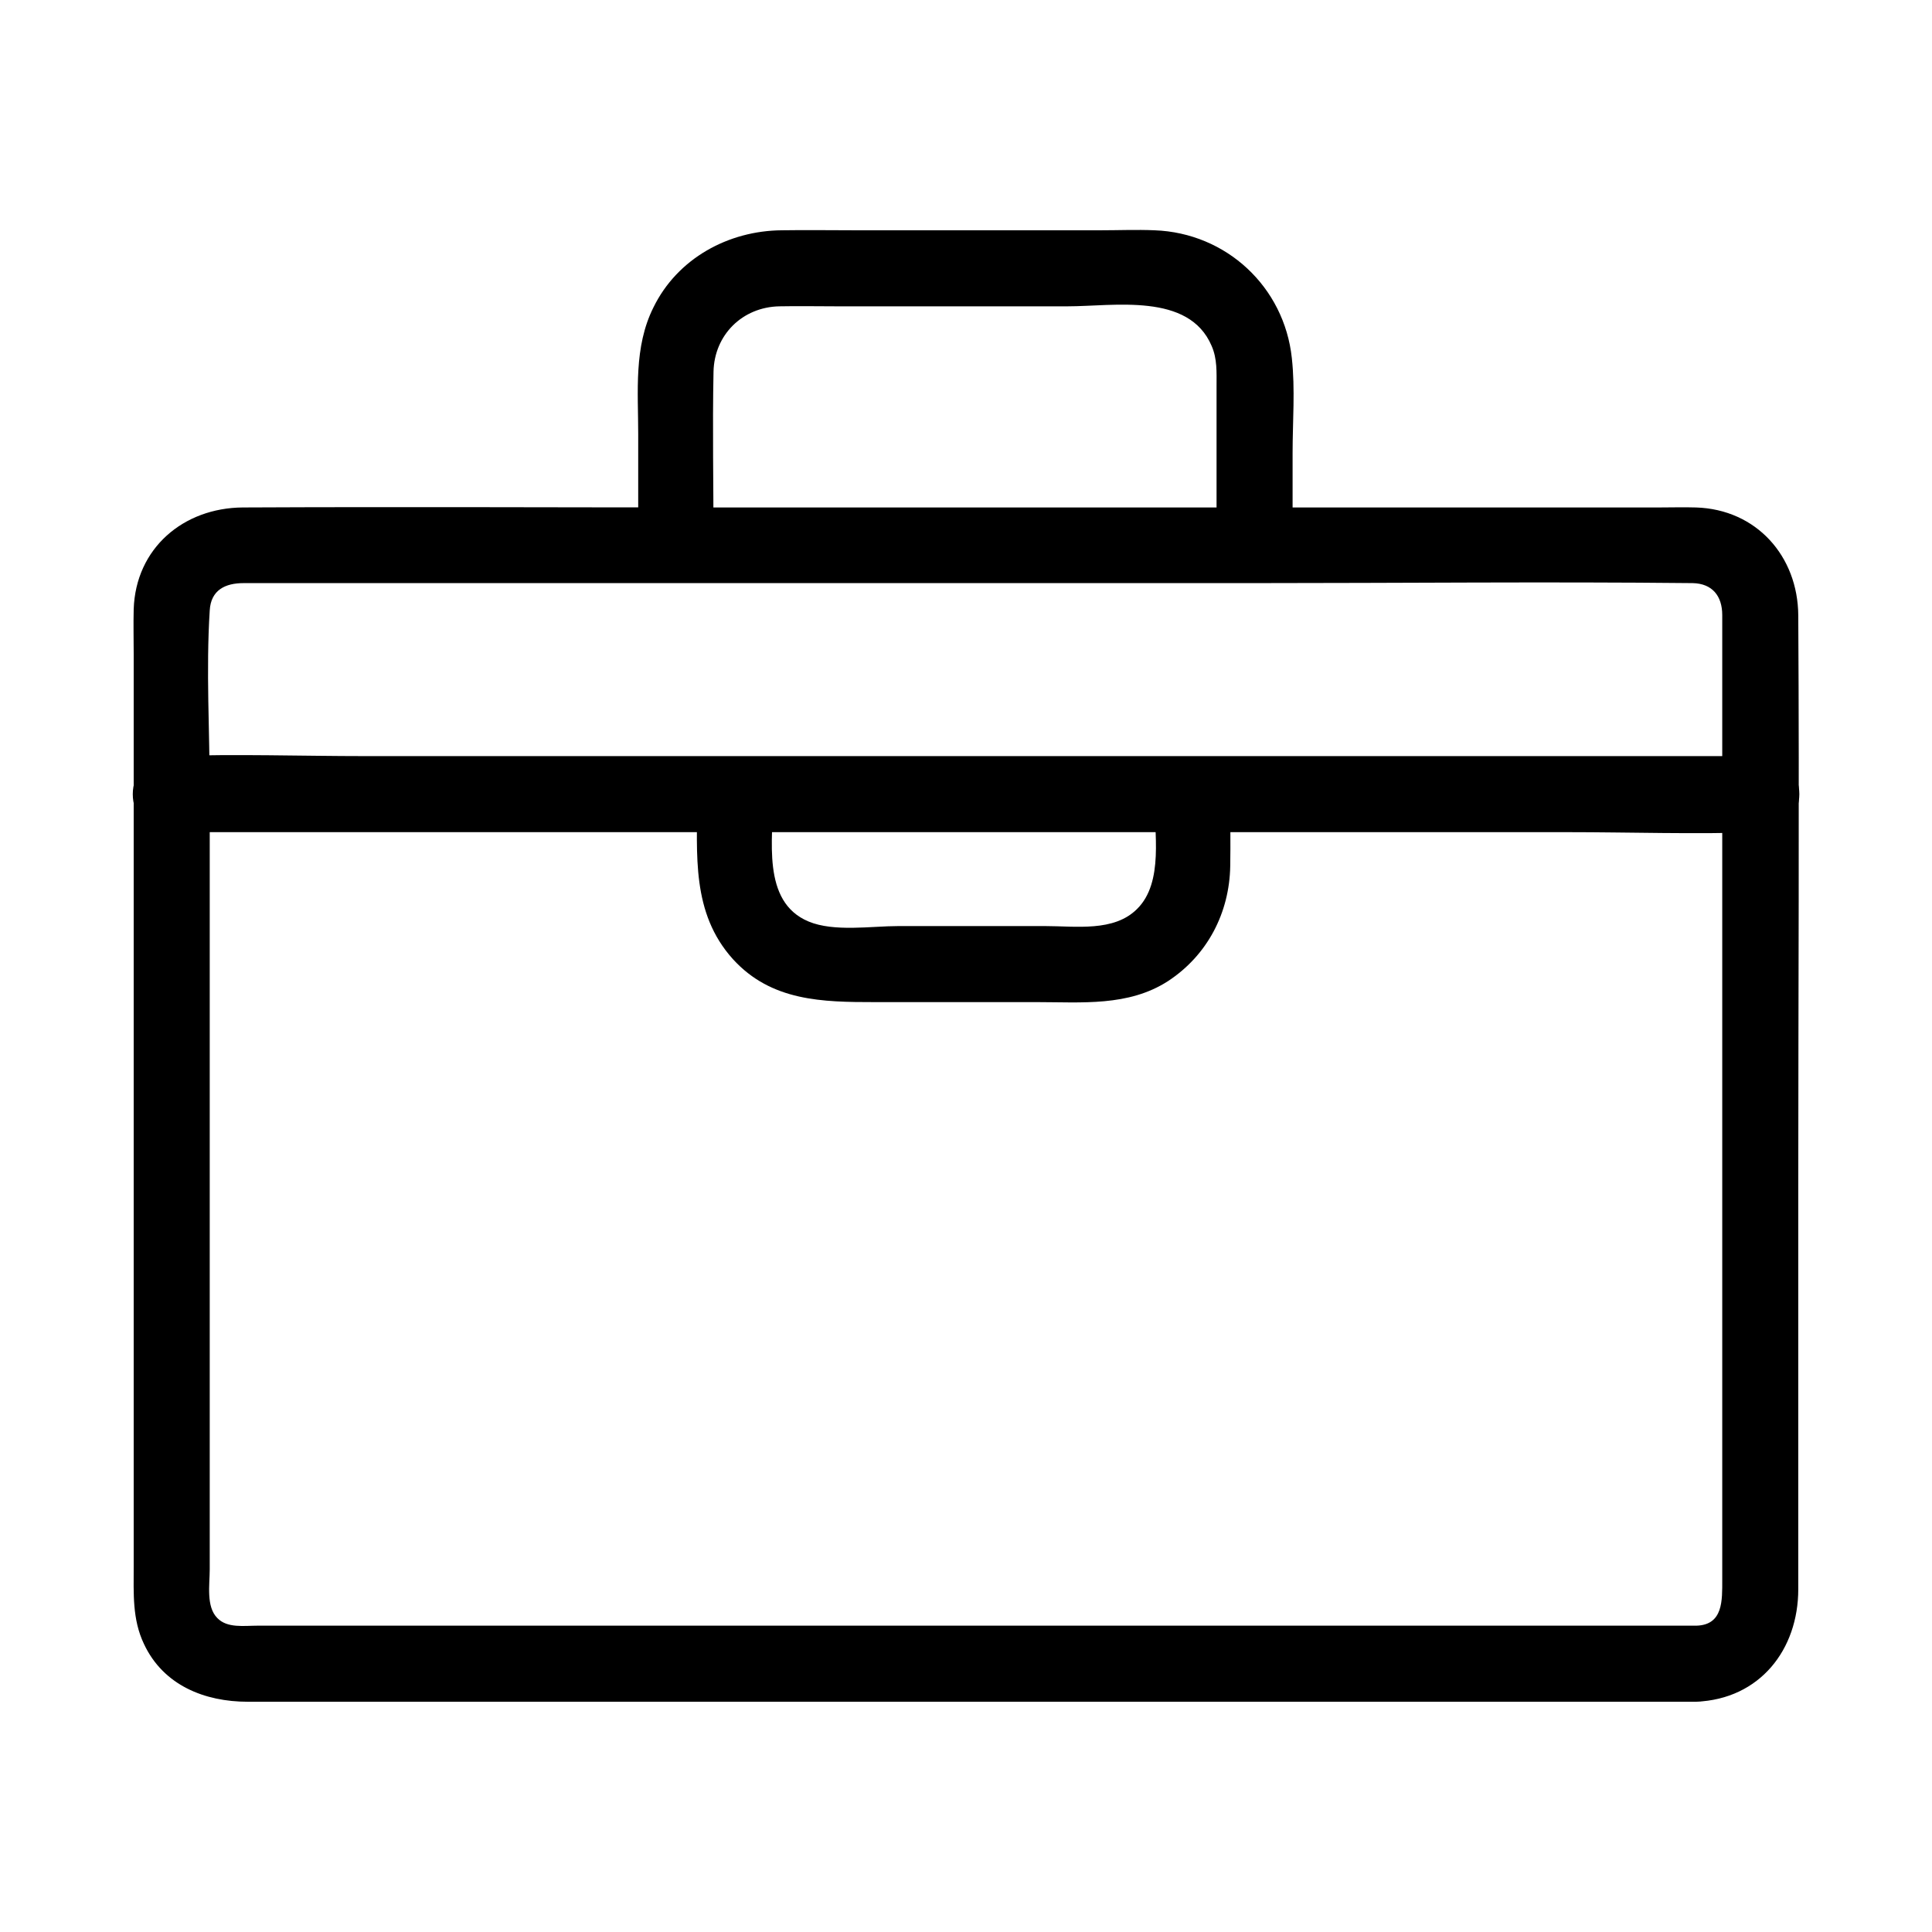 <?xml version="1.0" encoding="UTF-8"?>
<!-- Uploaded to: SVG Repo, www.svgrepo.com, Generator: SVG Repo Mixer Tools -->
<svg fill="#000000" width="800px" height="800px" version="1.1" viewBox="144 144 512 512" xmlns="http://www.w3.org/2000/svg">
 <g>
  <path d="m593.56 574.82h-102.78-187.82-71.238-19.445c-3.629 0-8.062 0.707-10.68-2.016-3.023-3.023-2.016-8.867-2.016-12.898v-27.305-87.359-91.594c0-15.82-1.008-32.043 0-47.863 0.301-5.441 4.133-7.254 8.969-7.254h15.316 64.387 187.82c38.793 0 77.688-0.402 116.48 0 5.238 0.102 7.859 3.426 7.859 8.465v18.34 78.898 158.4c-0.004 5.438 0.297 11.984-6.856 12.188-12.898 0.504-13 20.656 0 20.152 16.828-0.707 27.004-13.805 27.004-29.824v-21.766-85.043c0-50.383 0.301-100.86 0-151.24-0.102-15.719-11.082-28.113-27.105-28.617-3.223-0.102-6.551 0-9.773 0h-58.945-189.53c-42.32 0-84.539-0.203-126.86 0-15.719 0.102-28.414 10.781-28.918 27.004-0.102 3.93 0 7.859 0 11.789v73.555 168.38c0 7.055-0.402 13.906 2.719 20.453 5.141 10.984 16.121 15.316 27.508 15.316h46.855 184.9 144.49 7.559c13.094 0 13.094-20.152 0.098-20.152z"/>
  <path d="m188.9 364.53h42.117 100.66 122.22 105.2c17.027 0 34.258 0.605 51.289 0h0.707c13 0 13-20.152 0-20.152h-42.117-100.66-122.22-105.2c-17.027 0-34.258-0.605-51.289 0h-0.707c-12.898 0-13 20.152 0 20.152z"/>
  <path d="m333.09 287.55c0-15.012-0.301-30.027 0-45.039 0.203-9.773 7.656-17.129 17.434-17.332 5.039-0.102 10.176 0 15.215 0h61.164c12.293 0 32.145-3.727 38.188 10.48 1.512 3.426 1.309 7.055 1.309 10.68v15.617 25.594c0 13 20.152 13 20.152 0v-23.578c0-8.262 0.707-16.828-0.203-25.09-2.016-18.844-17.332-33.152-36.375-33.855-4.734-0.203-9.574 0-14.309 0h-65.094c-6.449 0-12.898-0.102-19.348 0-14.207 0.102-27.711 7.457-34.059 20.453-5.238 10.48-4.031 22.27-4.031 33.555v28.516c-0.195 13 19.957 13 19.957 0z"/>
  <path d="m328.76 355.16c0 15.316-1.613 30.73 9.473 43.023 10.176 11.184 23.781 11.387 37.586 11.387h43.023c11.789 0 24.184 1.211 34.66-5.543 10.48-6.852 16.324-18.137 16.523-30.531 0.102-6.047 0-12.191 0-18.34 0-13-20.152-13-20.152 0 0 9.27 2.621 22.672-4.535 29.727-6.144 6.144-16.223 4.535-24.383 4.535h-38.895c-7.152 0-17.027 1.613-23.781-1.211-12.594-5.238-9.371-22.066-9.371-33.051 0.004-12.996-20.148-12.996-20.148 0.004z"/>
 </g>
</svg>